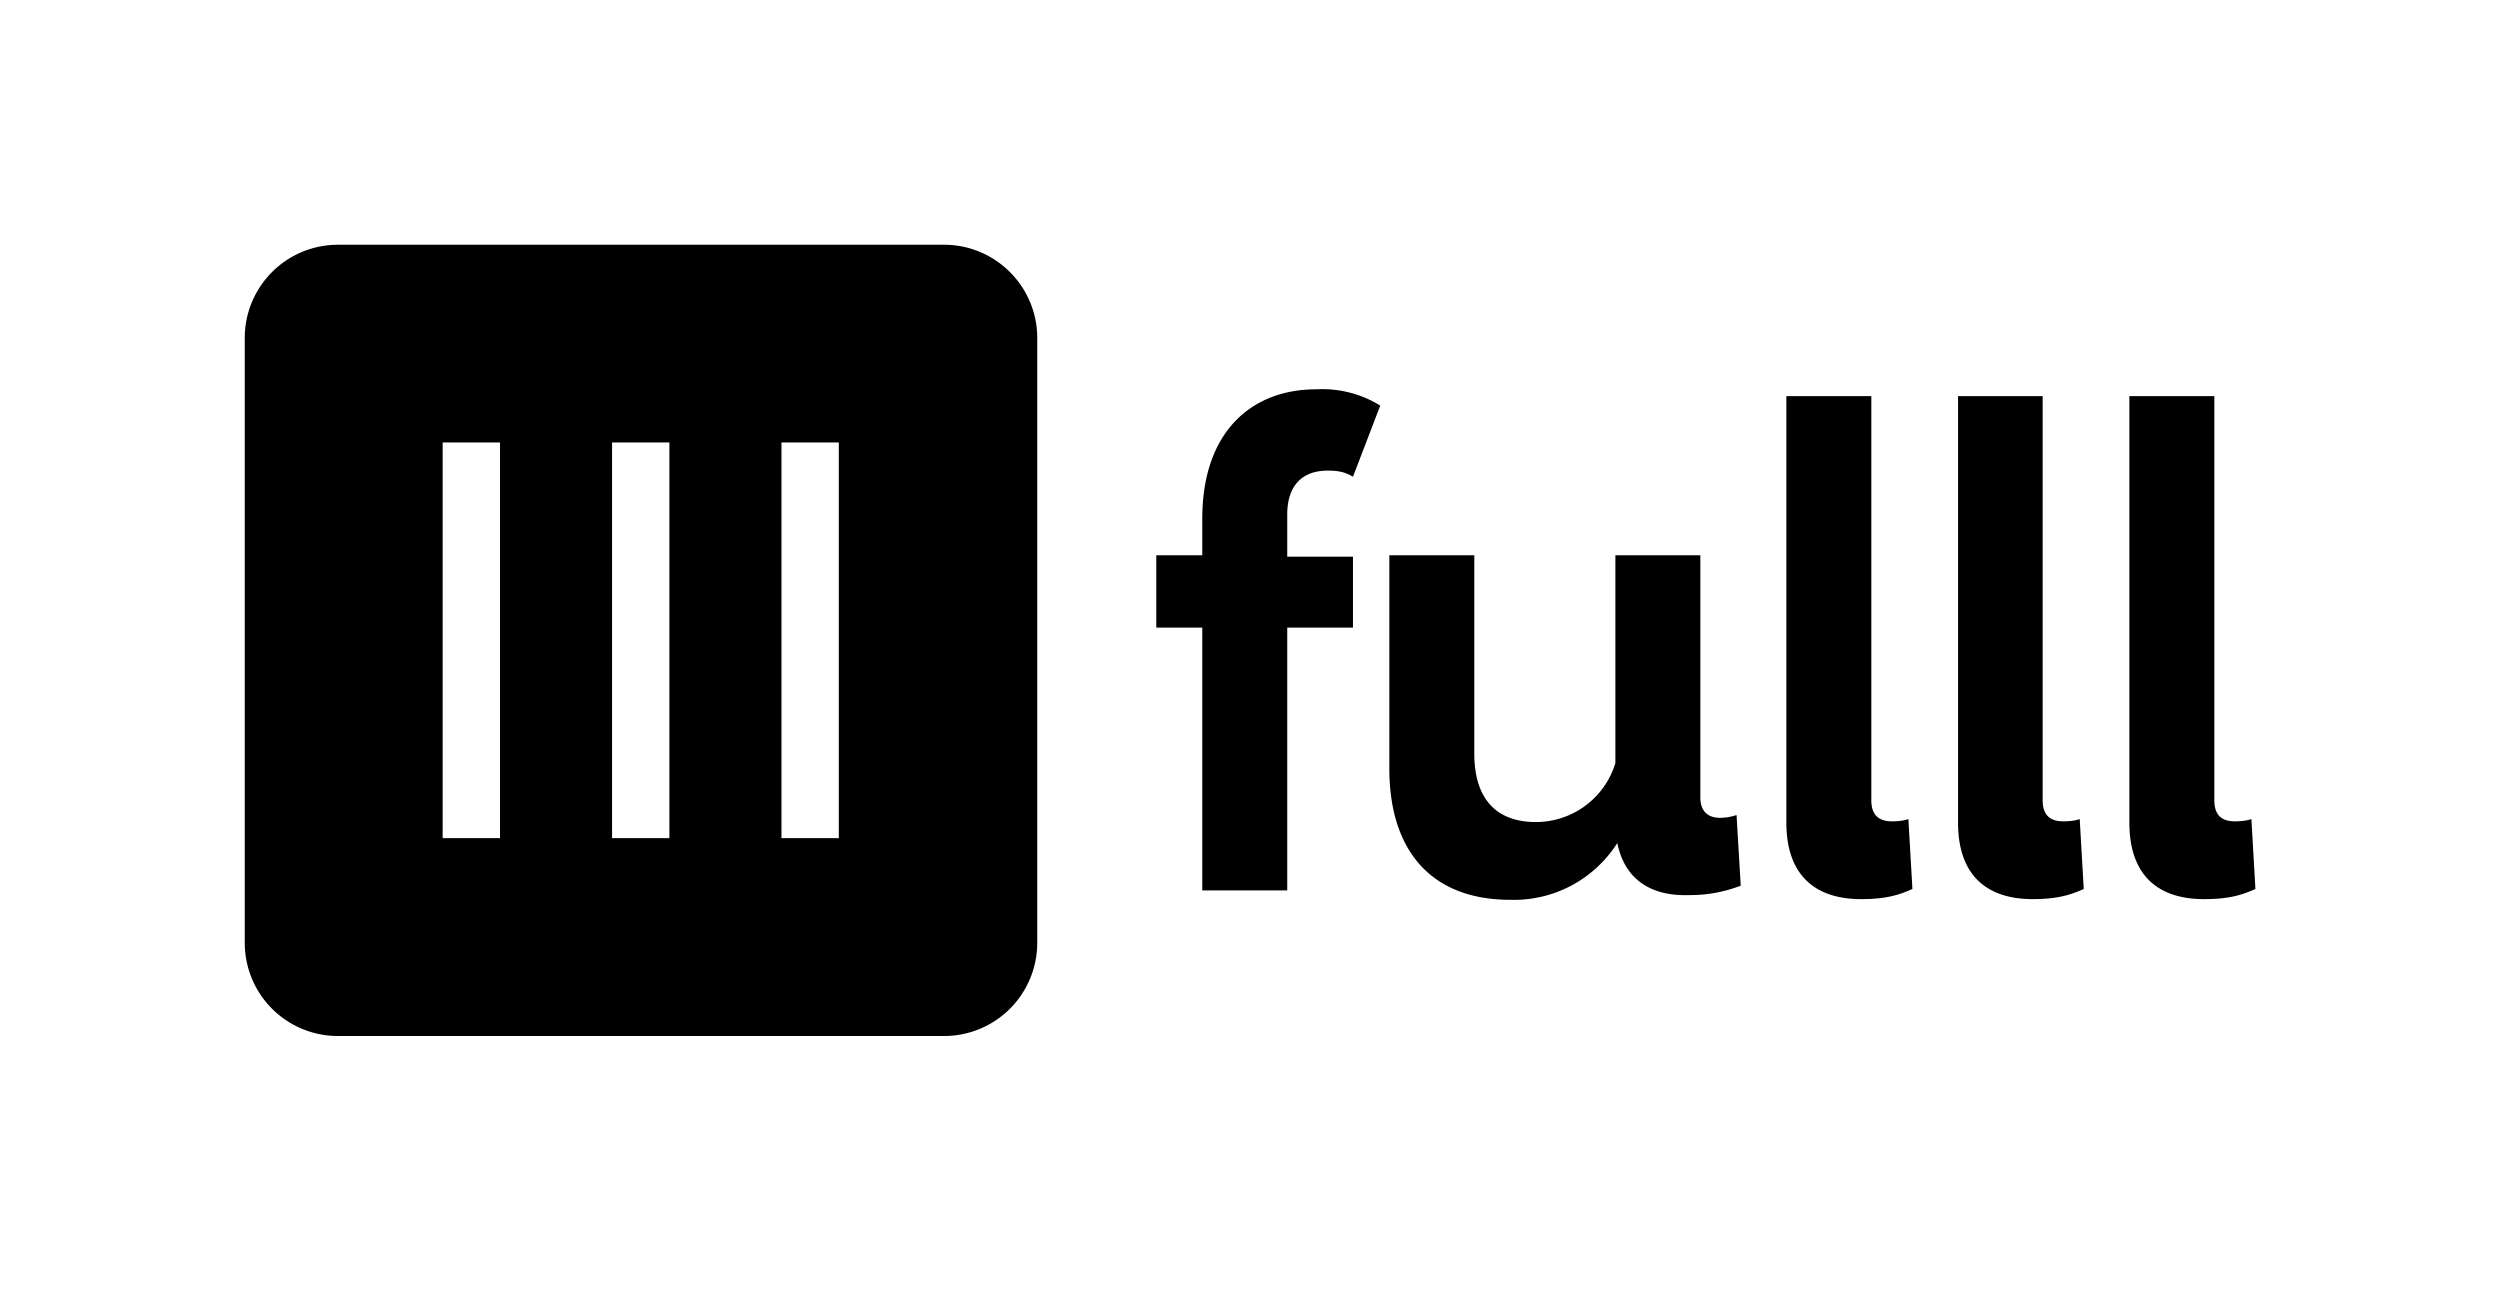 <svg xmlns="http://www.w3.org/2000/svg" width="143" height="74" fill="none"><g fill="#000" filter="url(#a)"><path d="M75.94 20.92c.5 0 .94.04 1.45.35l1.56-4.07a6.3 6.3 0 0 0-3.68-.93c-3.65 0-6.5 2.4-6.5 7.4v2.09h-2.63v4.14h2.63v15.03h4.86V29.9h3.76v-4.06h-3.76v-2.4c0-1.82 1.01-2.52 2.3-2.52m23.4 19.7a3 3 0 0 1-.94.16c-.7 0-1.13-.38-1.13-1.16V25.76H92.4v11.89a4.75 4.75 0 0 1-4.55 3.37c-2.39 0-3.52-1.47-3.52-3.91V25.76h-4.86v12.2c0 4.65 2.35 7.51 6.93 7.51a7 7 0 0 0 6.11-3.25c.4 1.98 1.8 3.06 4.12 2.98a8 8 0 0 0 2.94-.54zm7.13 4.81c1.4 0 2.15-.23 2.93-.58l-.23-4q-.35.13-.94.13c-.74 0-1.18-.35-1.18-1.2V16.66h-4.86v24.4c0 2.86 1.5 4.37 4.28 4.37m9.8 0c1.4 0 2.15-.23 2.93-.58l-.23-4q-.35.13-.94.13c-.75 0-1.18-.35-1.18-1.2V16.66H112v24.4c0 2.86 1.49 4.37 4.28 4.37m9.8 0c1.4 0 2.15-.23 2.93-.58l-.23-4q-.36.13-.95.13c-.74 0-1.17-.35-1.17-1.2V16.66h-4.86v24.4c0 2.86 1.49 4.37 4.27 4.37M53.99 8H19.33A5.33 5.33 0 0 0 14 13.33v34.6a5.33 5.33 0 0 0 5.33 5.33H54a5.33 5.33 0 0 0 5.33-5.33v-34.6c0-2.95-2.4-5.33-5.33-5.33M28.6 41.94h-3.28V19.31h3.28zm9.69 0h-3.28V19.31h3.28zm9.69 0H44.7V19.31h3.28z"/></g><defs><filter id="a" width="143" height="73.26" x="0" y="0" color-interpolation-filters="sRGB" filterUnits="userSpaceOnUse"><feFlood flood-opacity="0" result="BackgroundImageFix"/><feColorMatrix in="SourceAlpha" result="hardAlpha" values="0 0 0 0 0 0 0 0 0 0 0 0 0 0 0 0 0 0 127 0"/><feOffset dy="6"/><feGaussianBlur stdDeviation="7"/><feComposite in2="hardAlpha" operator="out"/><feColorMatrix values="0 0 0 0 0.855 0 0 0 0 0.855 0 0 0 0 0.855 0 0 0 0.5 0"/><feBlend in2="BackgroundImageFix" result="effect1_dropShadow_2_369"/><feBlend in="SourceGraphic" in2="effect1_dropShadow_2_369" result="shape"/></filter></defs></svg>